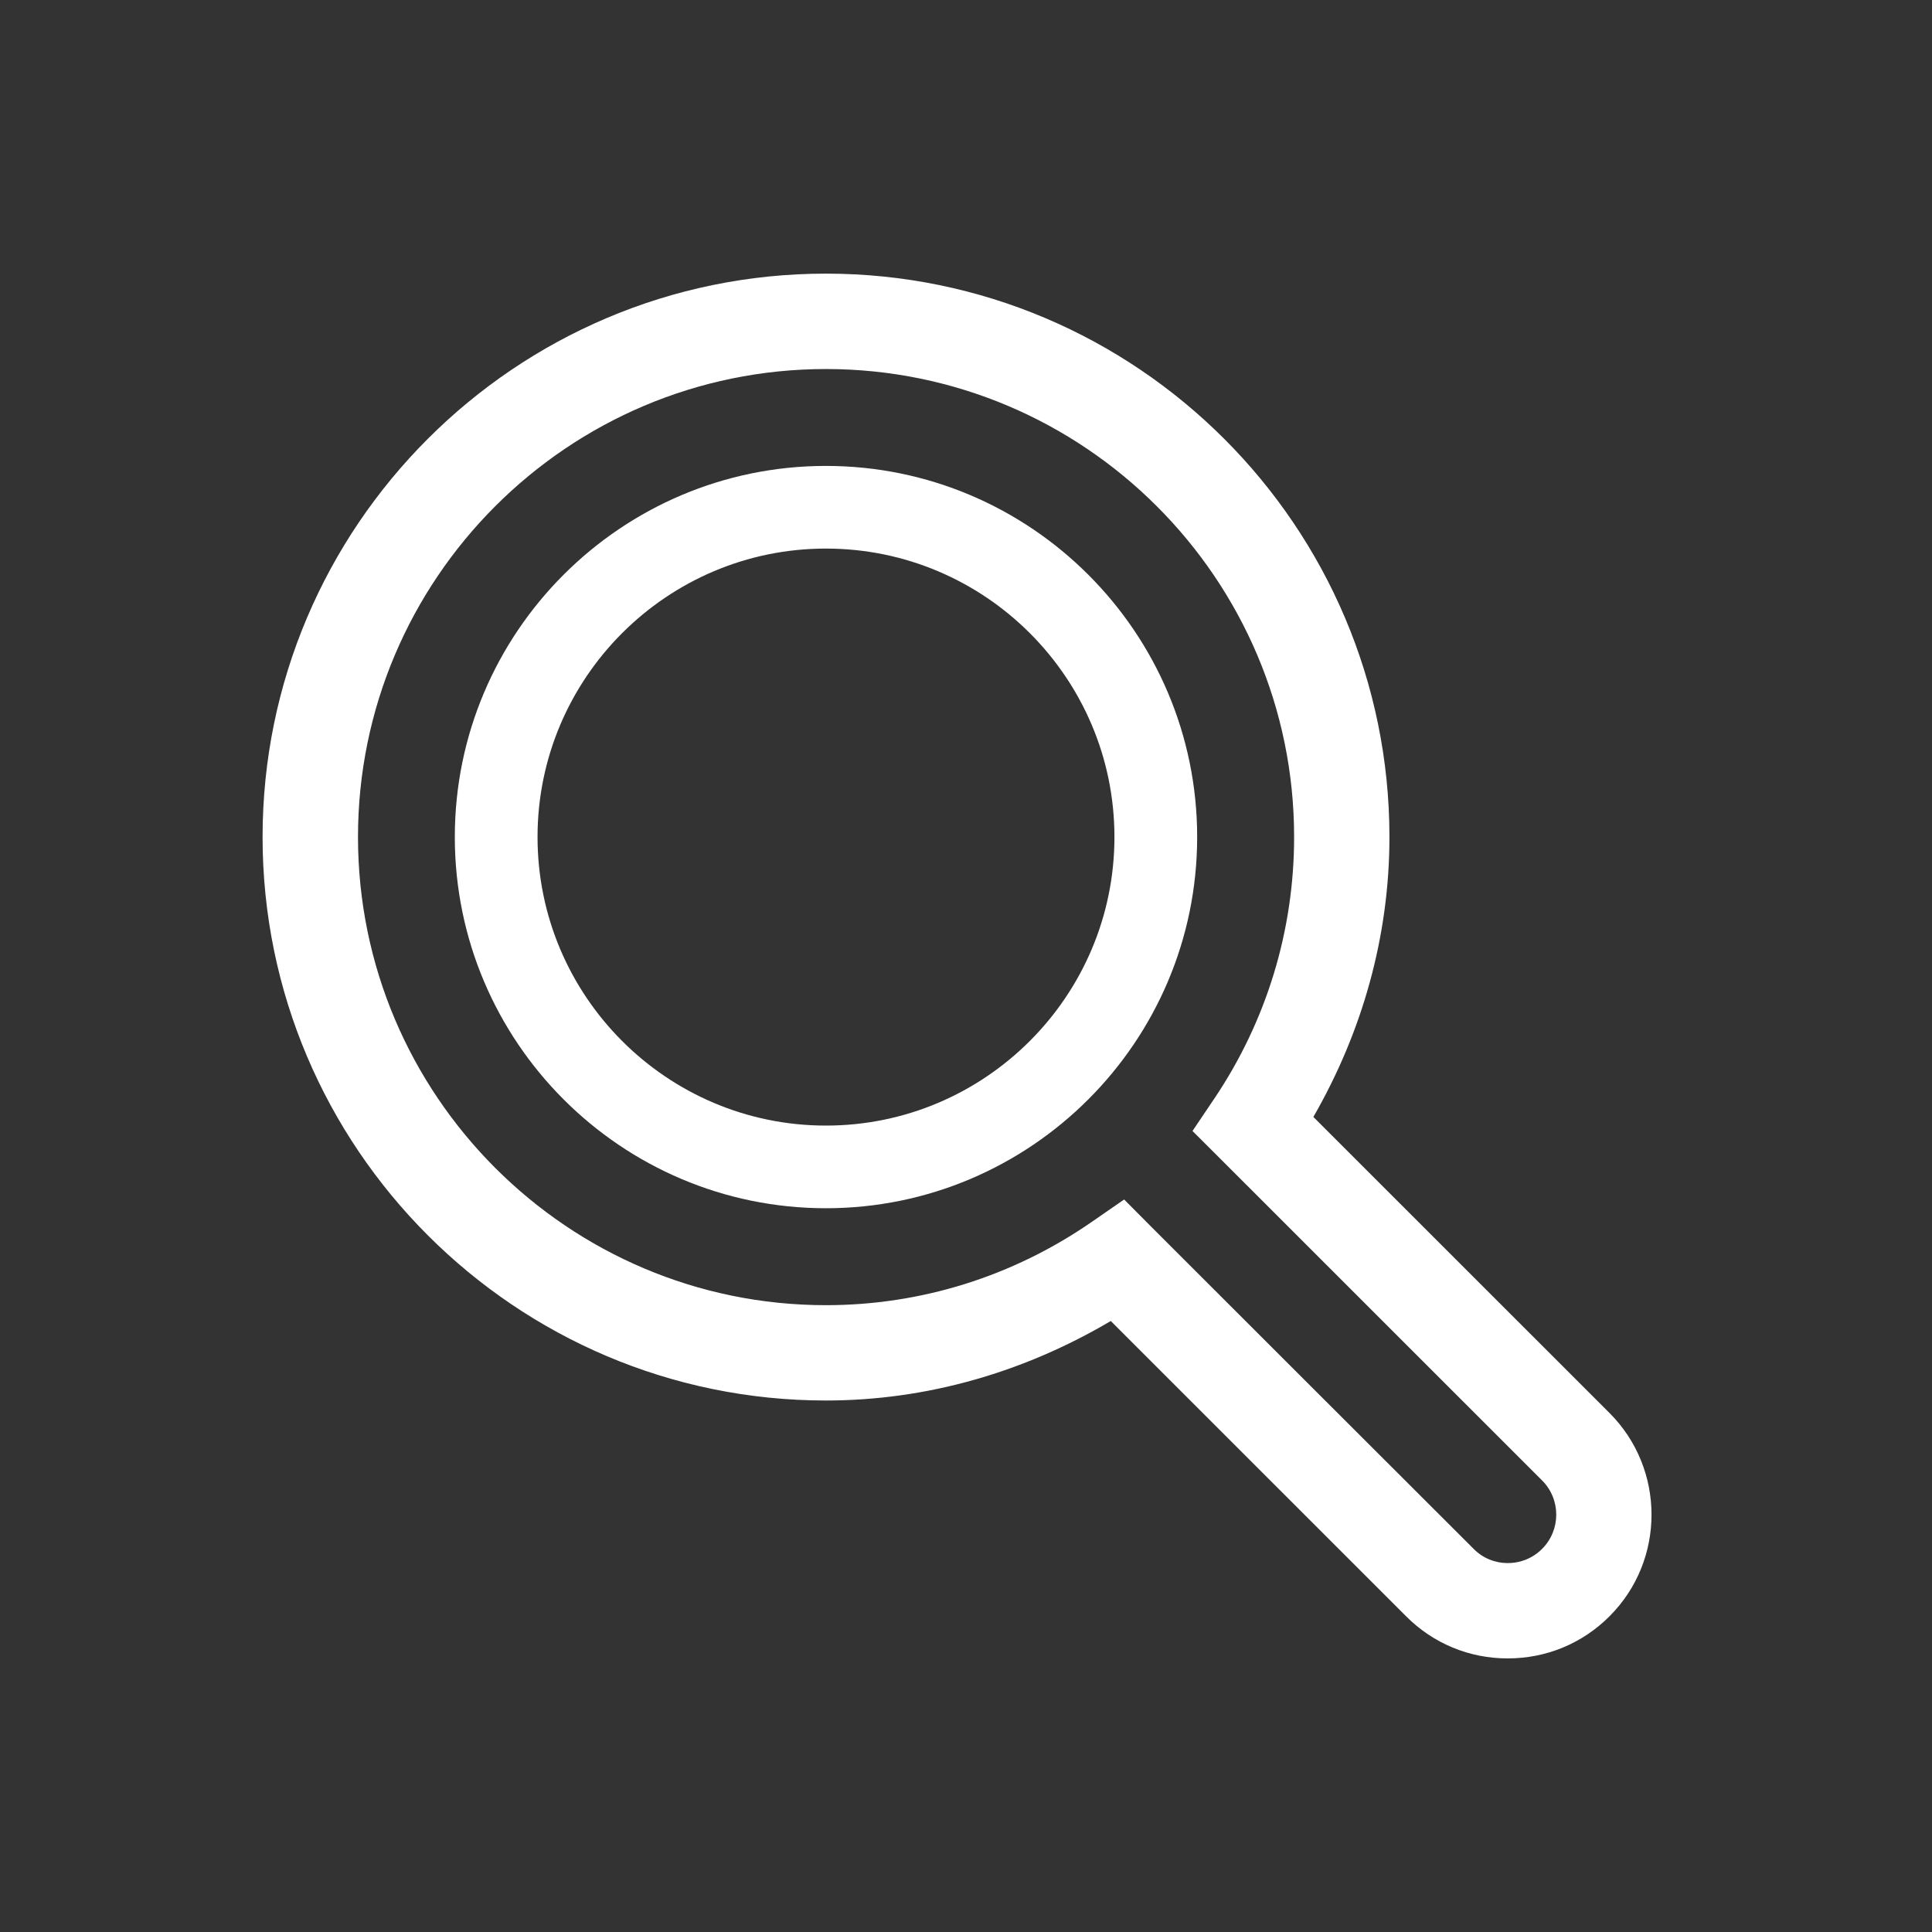 <svg xmlns="http://www.w3.org/2000/svg" xmlns:xlink="http://www.w3.org/1999/xlink" version="1.1" x="0px" y="0px" viewBox="0 0 100 100" enable-background="new 0 0 100 100" xml:space="preserve" aria-hidden="true" width="100px" height="100px" style="fill:url(#CerosGradient_idaaedcbb1f);"><rect x="0" y="0" width="100" height="100" fill="#333333" stroke="none"/><defs><linearGradient class="cerosgradient" data-cerosgradient="true" id="CerosGradient_idaaedcbb1f" gradientUnits="userSpaceOnUse" x1="50%" y1="100%" x2="50%" y2="0%"><stop offset="0%" stop-color="#FFFFFF"/><stop offset="100%" stop-color="#FFFFFF"/></linearGradient><linearGradient/></defs><g><g><path d="M42.749,62.538c10.596,0,19.216-8.618,19.216-19.215c0-10.591-8.62-19.207-19.216-19.207s-19.208,8.616-19.208,19.207    C23.541,53.92,32.153,62.538,42.749,62.538z M42.749,28.394c8.235,0,14.934,6.697,14.934,14.93    c0,8.236-6.698,14.936-14.934,14.936c-8.229,0-14.926-6.699-14.926-14.936C27.823,35.091,34.521,28.394,42.749,28.394z" style="fill:url(#CerosGradient_idaaedcbb1f);"/><path d="M42.749,72.49c5.226,0,10.259-1.466,14.744-4.115l15.289,15.286c1.401,1.407,3.273,2.181,5.26,2.178    c1.996,0,3.863-0.773,5.271-2.186c2.894-2.896,2.894-7.618-0.008-10.52L67.979,57.813c2.539-4.409,3.938-9.355,3.938-14.489    c0-16.077-13.082-29.161-29.167-29.161c-16.076,0-29.159,13.084-29.159,29.161C13.59,59.404,26.673,72.49,42.749,72.49z     M42.749,19.101c13.363,0,24.234,10.865,24.234,24.223c0,4.845-1.43,9.523-4.125,13.531l-1.135,1.685l1.438,1.435l16.655,16.651    c0.98,0.976,0.98,2.567,0,3.546c-0.472,0.474-1.106,0.732-1.774,0.732c-0.67,0-1.299-0.259-1.763-0.731    c-0.007-0.001-16.645-16.63-16.645-16.63l-1.449-1.457l-1.694,1.172c-4.07,2.811-8.822,4.298-13.742,4.298    c-13.354,0-24.219-10.87-24.219-24.231C18.53,29.966,29.396,19.101,42.749,19.101z" style="fill:url(#CerosGradient_idaaedcbb1f);"/></g></g></svg>